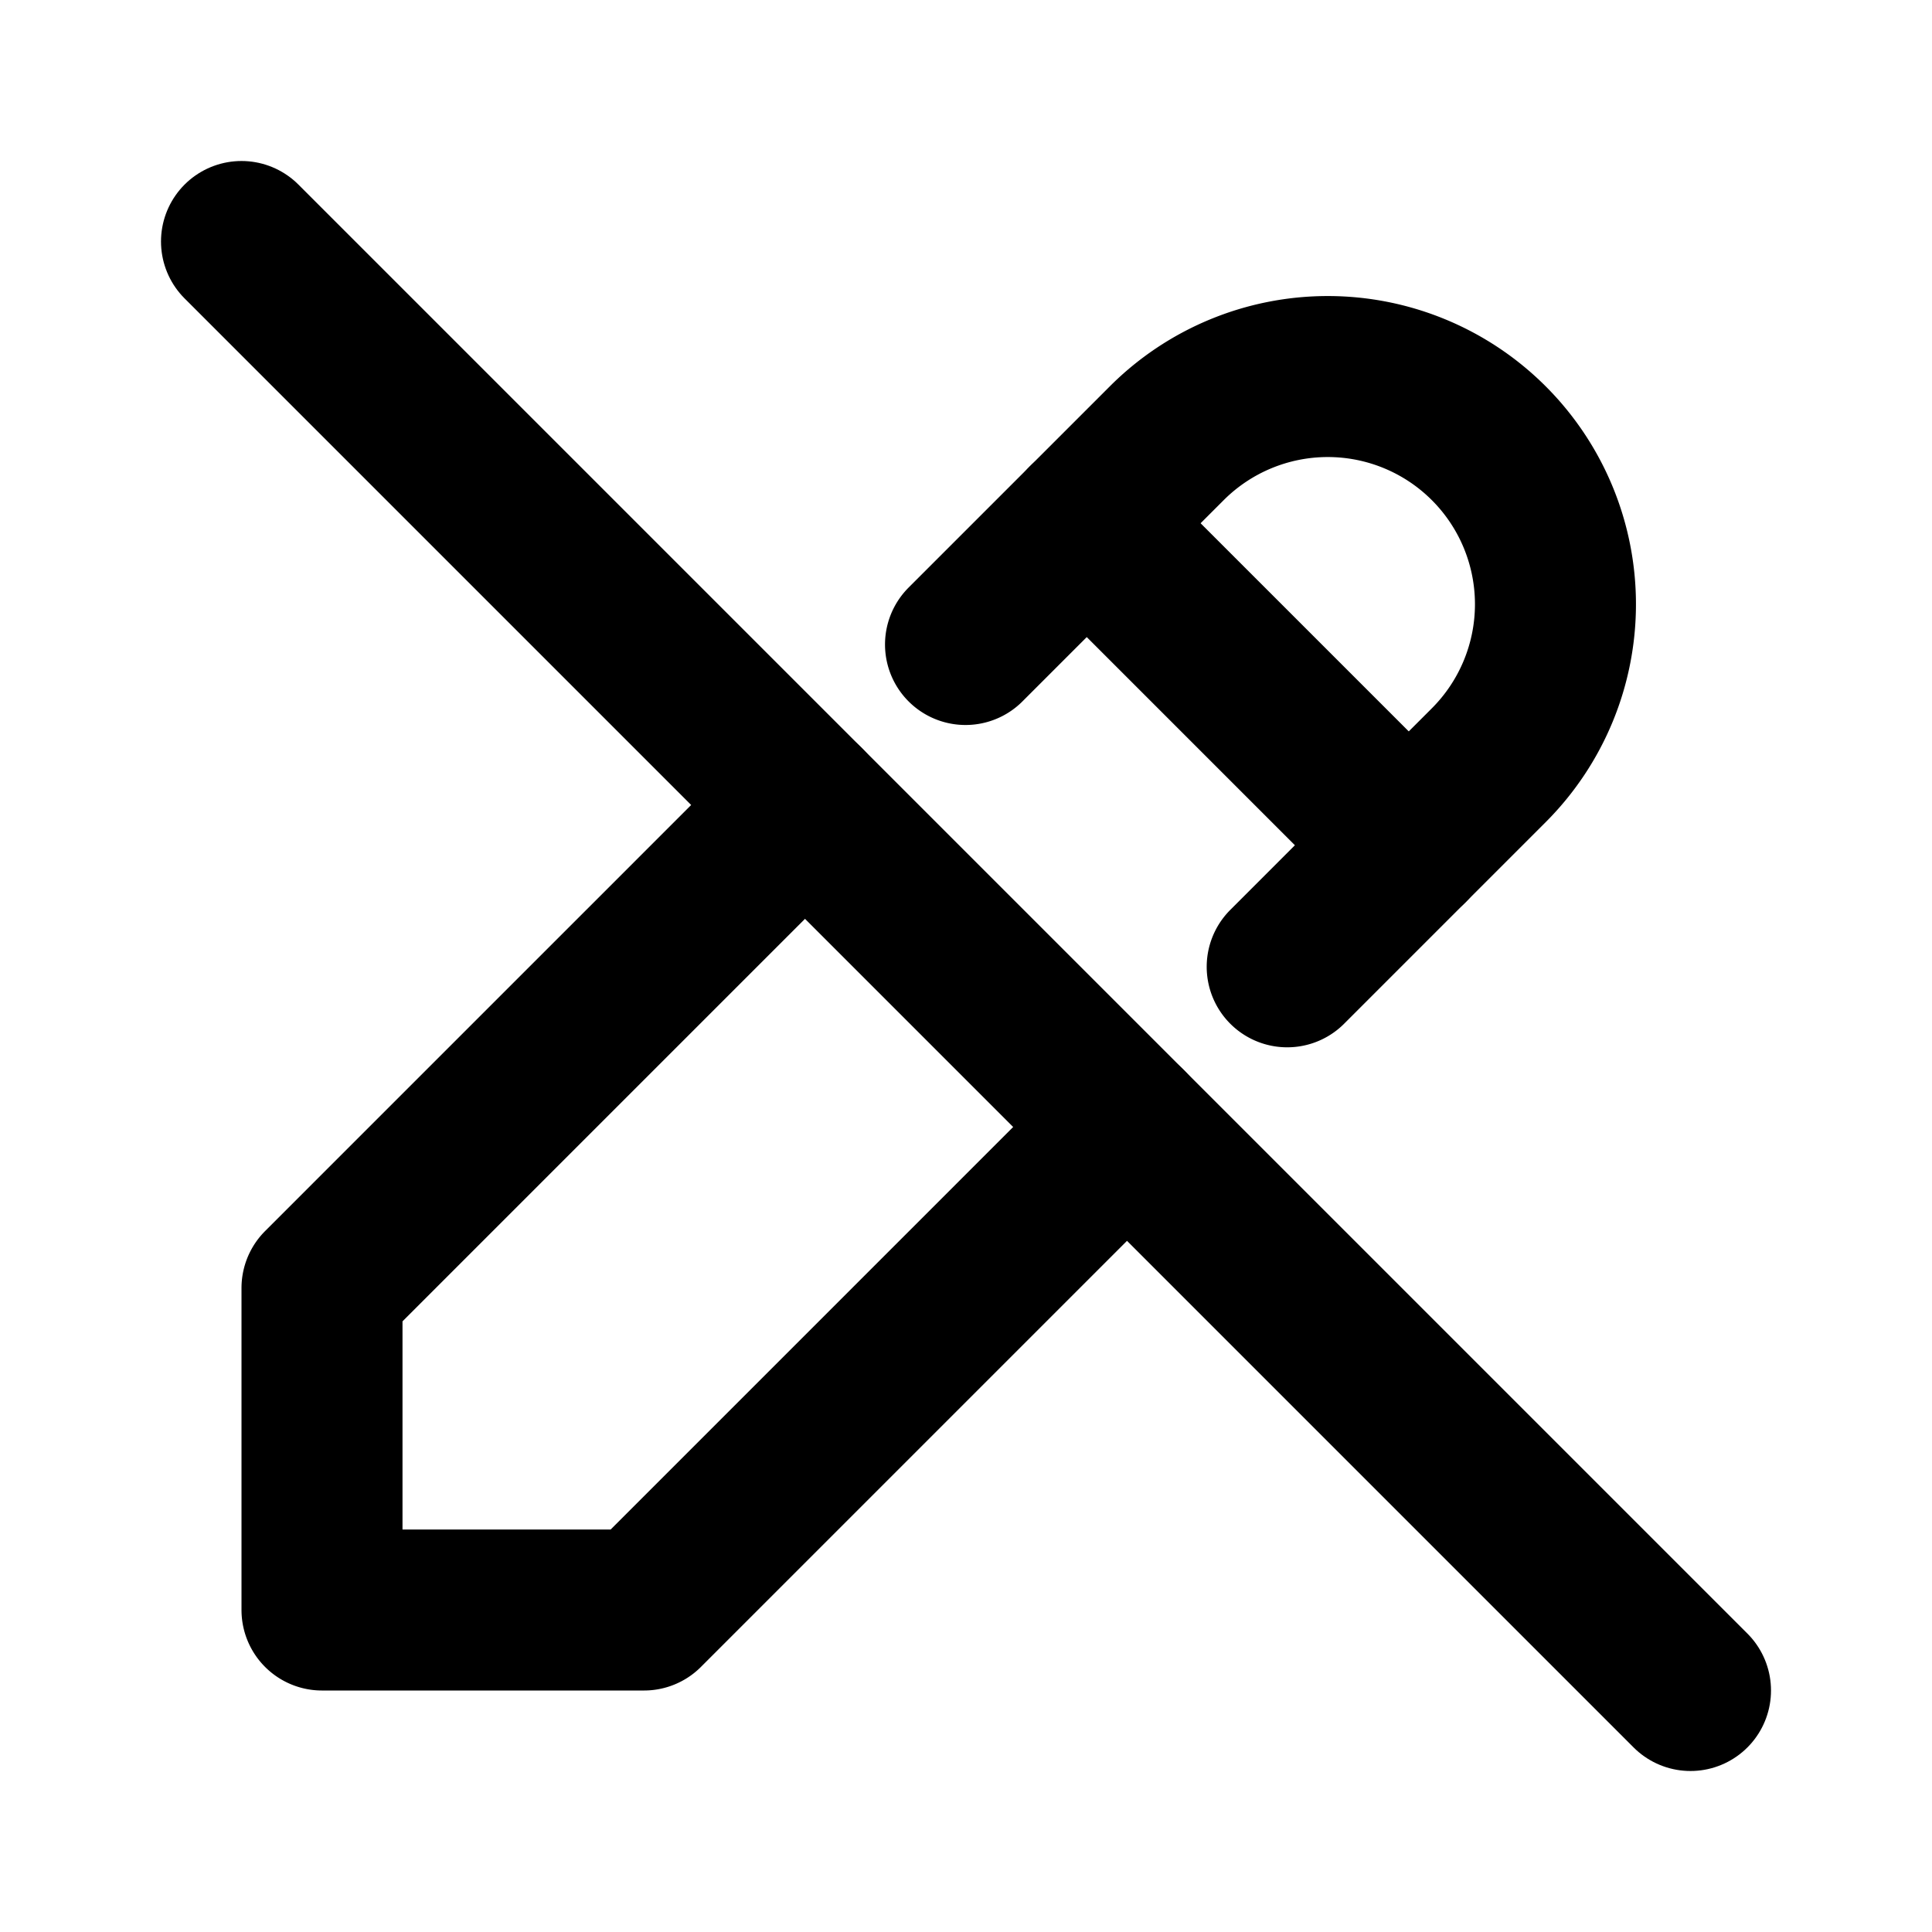 <!--
tags: [write, draft, edit, note]
category: Design
version: "1.66"
unicode: "f173"
-->
<svg
  xmlns="http://www.w3.org/2000/svg"
  width="24"
  height="24"
  viewBox="0 0 24 24"
  fill="none"
  stroke="currentColor"
  stroke-width="2"
  stroke-linecap="round"
  stroke-linejoin="round"
>
  <path d="M10 10l-6 6v4h4l6 -6m1.99 -1.99l2.504 -2.504a2.828 2.828 0 1 0 -4 -4l-2.5 2.5" />
  <path d="M13.5 6.5l4 4" />
  <path d="M3 3l18 18" />
</svg>

